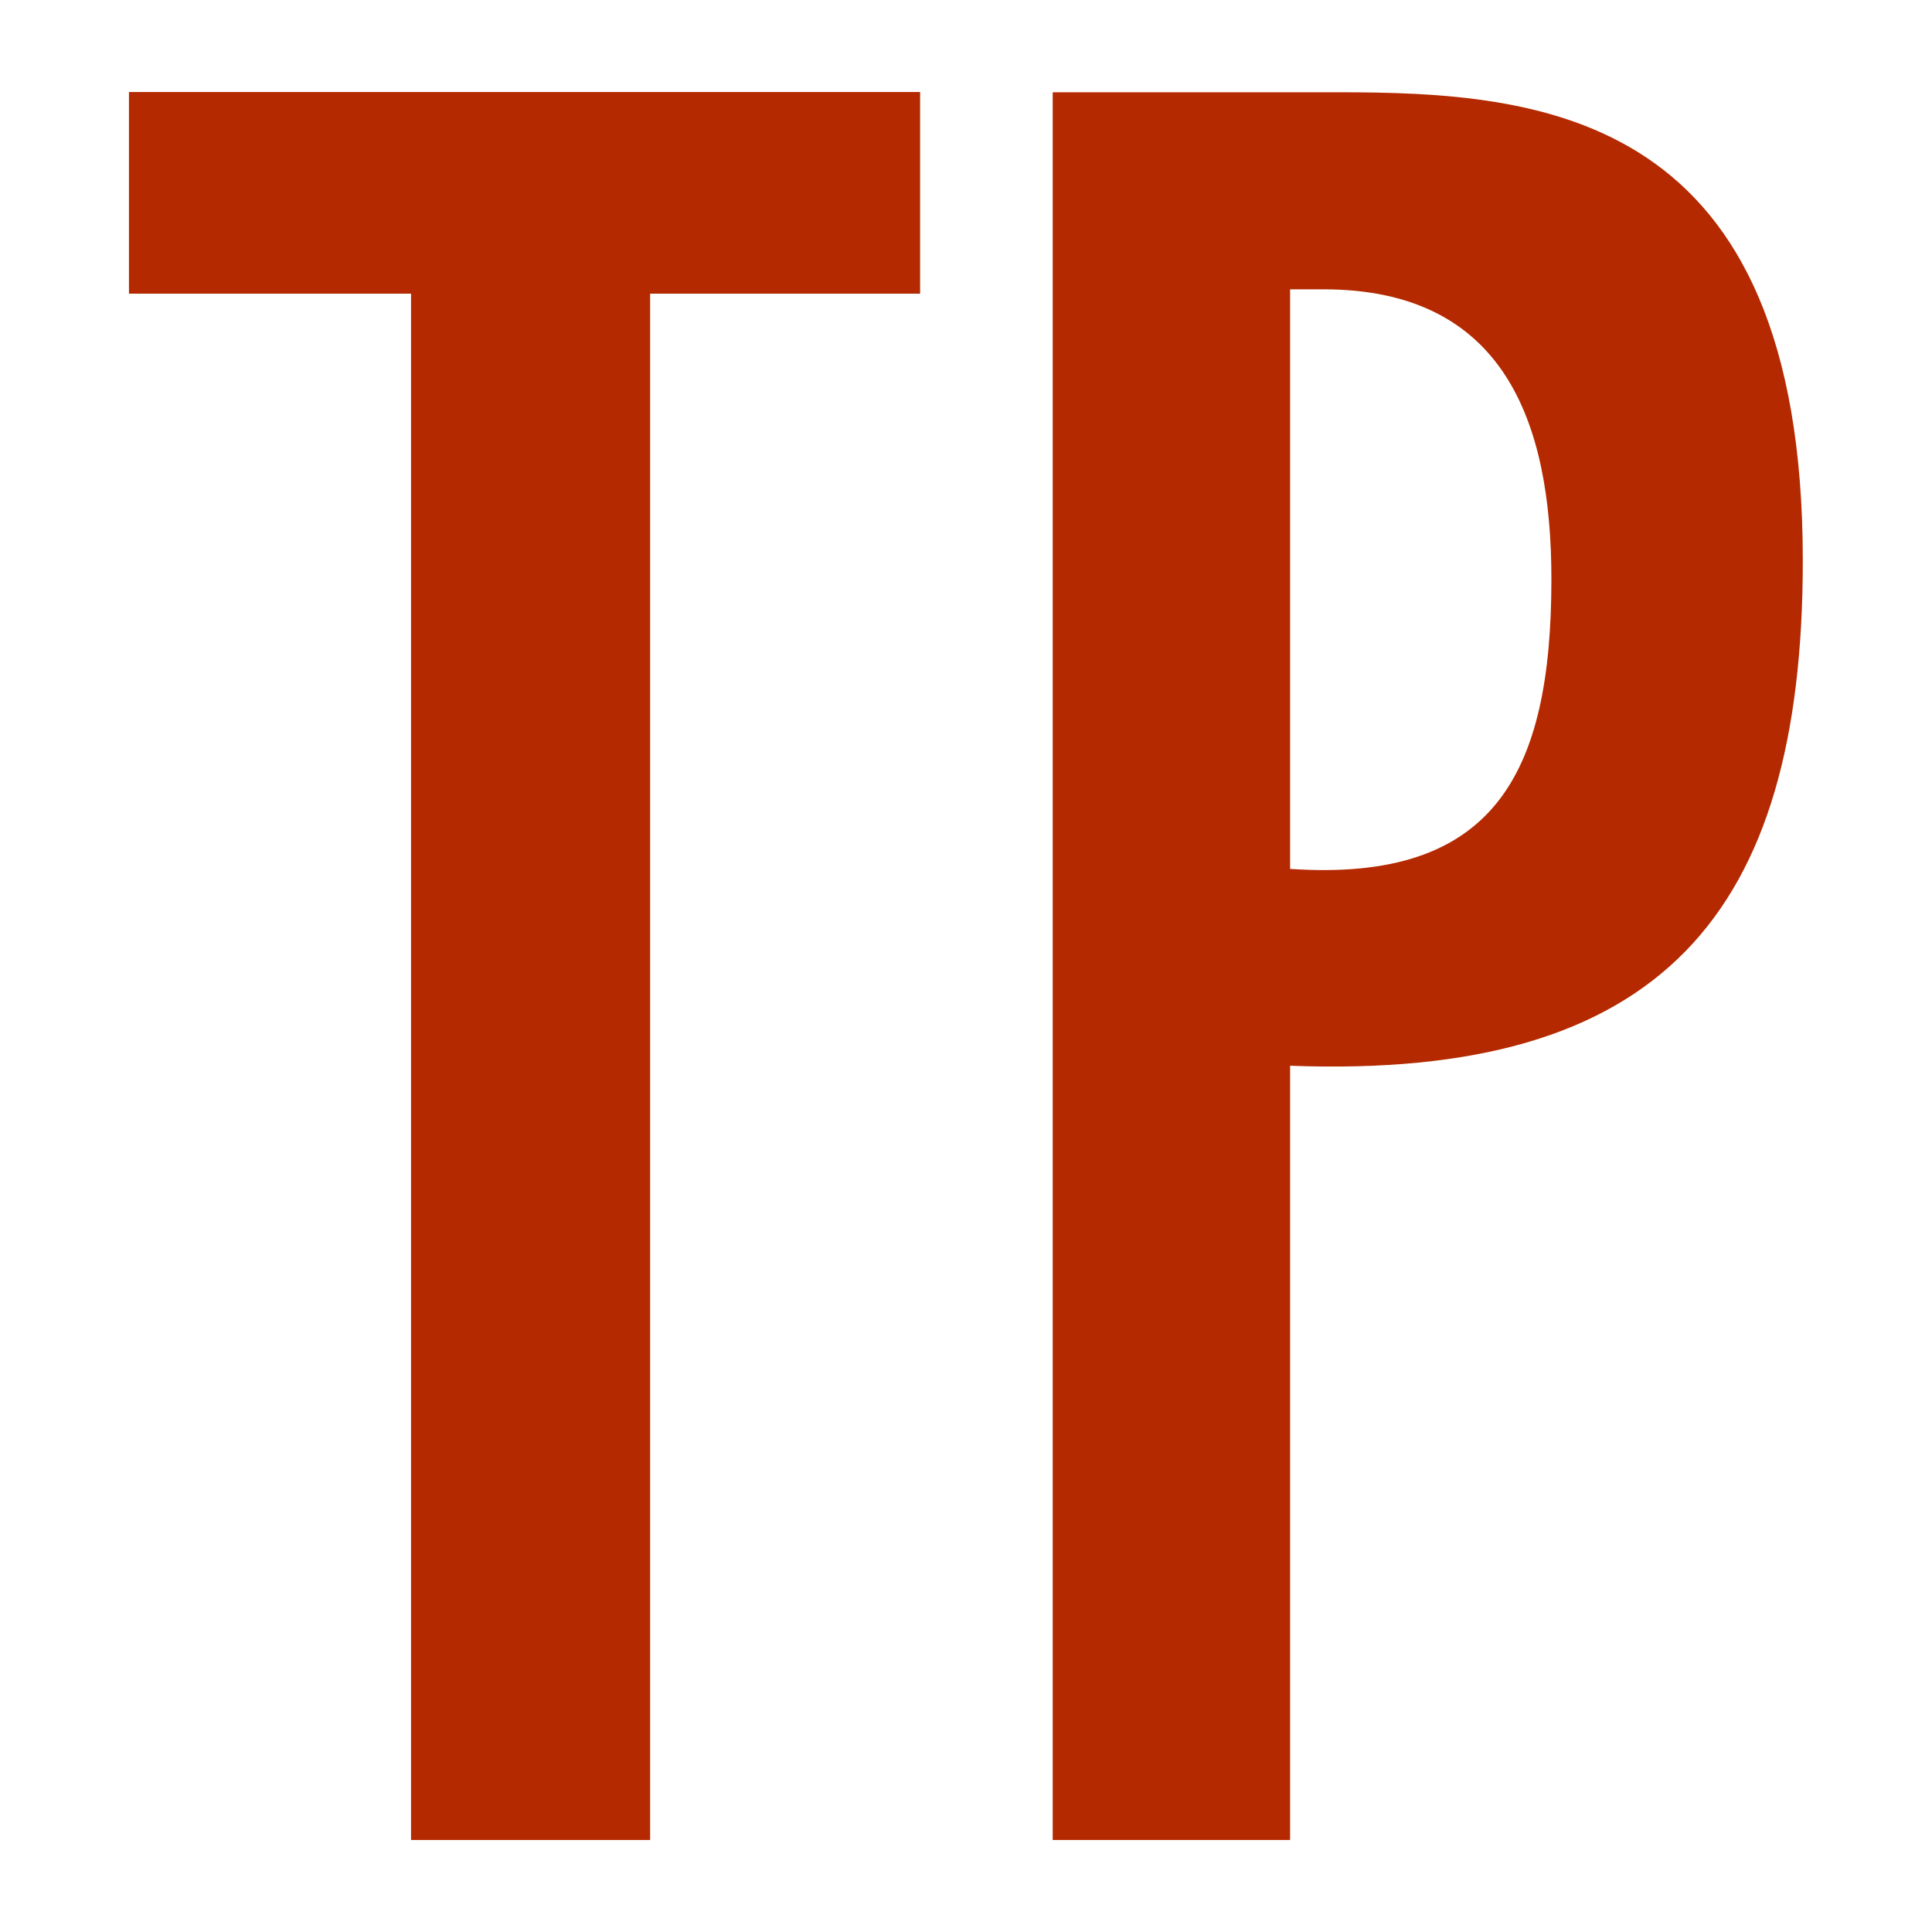 <svg id="telepolis_symbol" xmlns="http://www.w3.org/2000/svg" width="80" height="80" viewBox="0 0 80 80">
<title>Telepolis Symbol</title>
  <style>@media (prefers-color-scheme: dark) {.tp-letters { fill: #eb002b; }}</style>
  <polygon class="tp-letters" points="38.1 3.81 38.1 12.16 26.92 12.16 26.92 76.19 17.02 76.19 17.02 12.16 5.34 12.16 5.34 3.81 38.1 3.81" fill="#b42900"/>
  <path class="tp-letters" d="M55.39,3.82h-11.8V76.19h9.83V44.13c15.34,.58,21.23-6.24,21.23-20.92,0-18.62-10.81-19.39-19.27-19.39Zm-1.97,32.16V11.98h1.38c7.47,0,9.44,5.47,9.44,12,0,8.06-2.36,12.57-10.81,12Z" fill="#b42900"/>
</svg>
